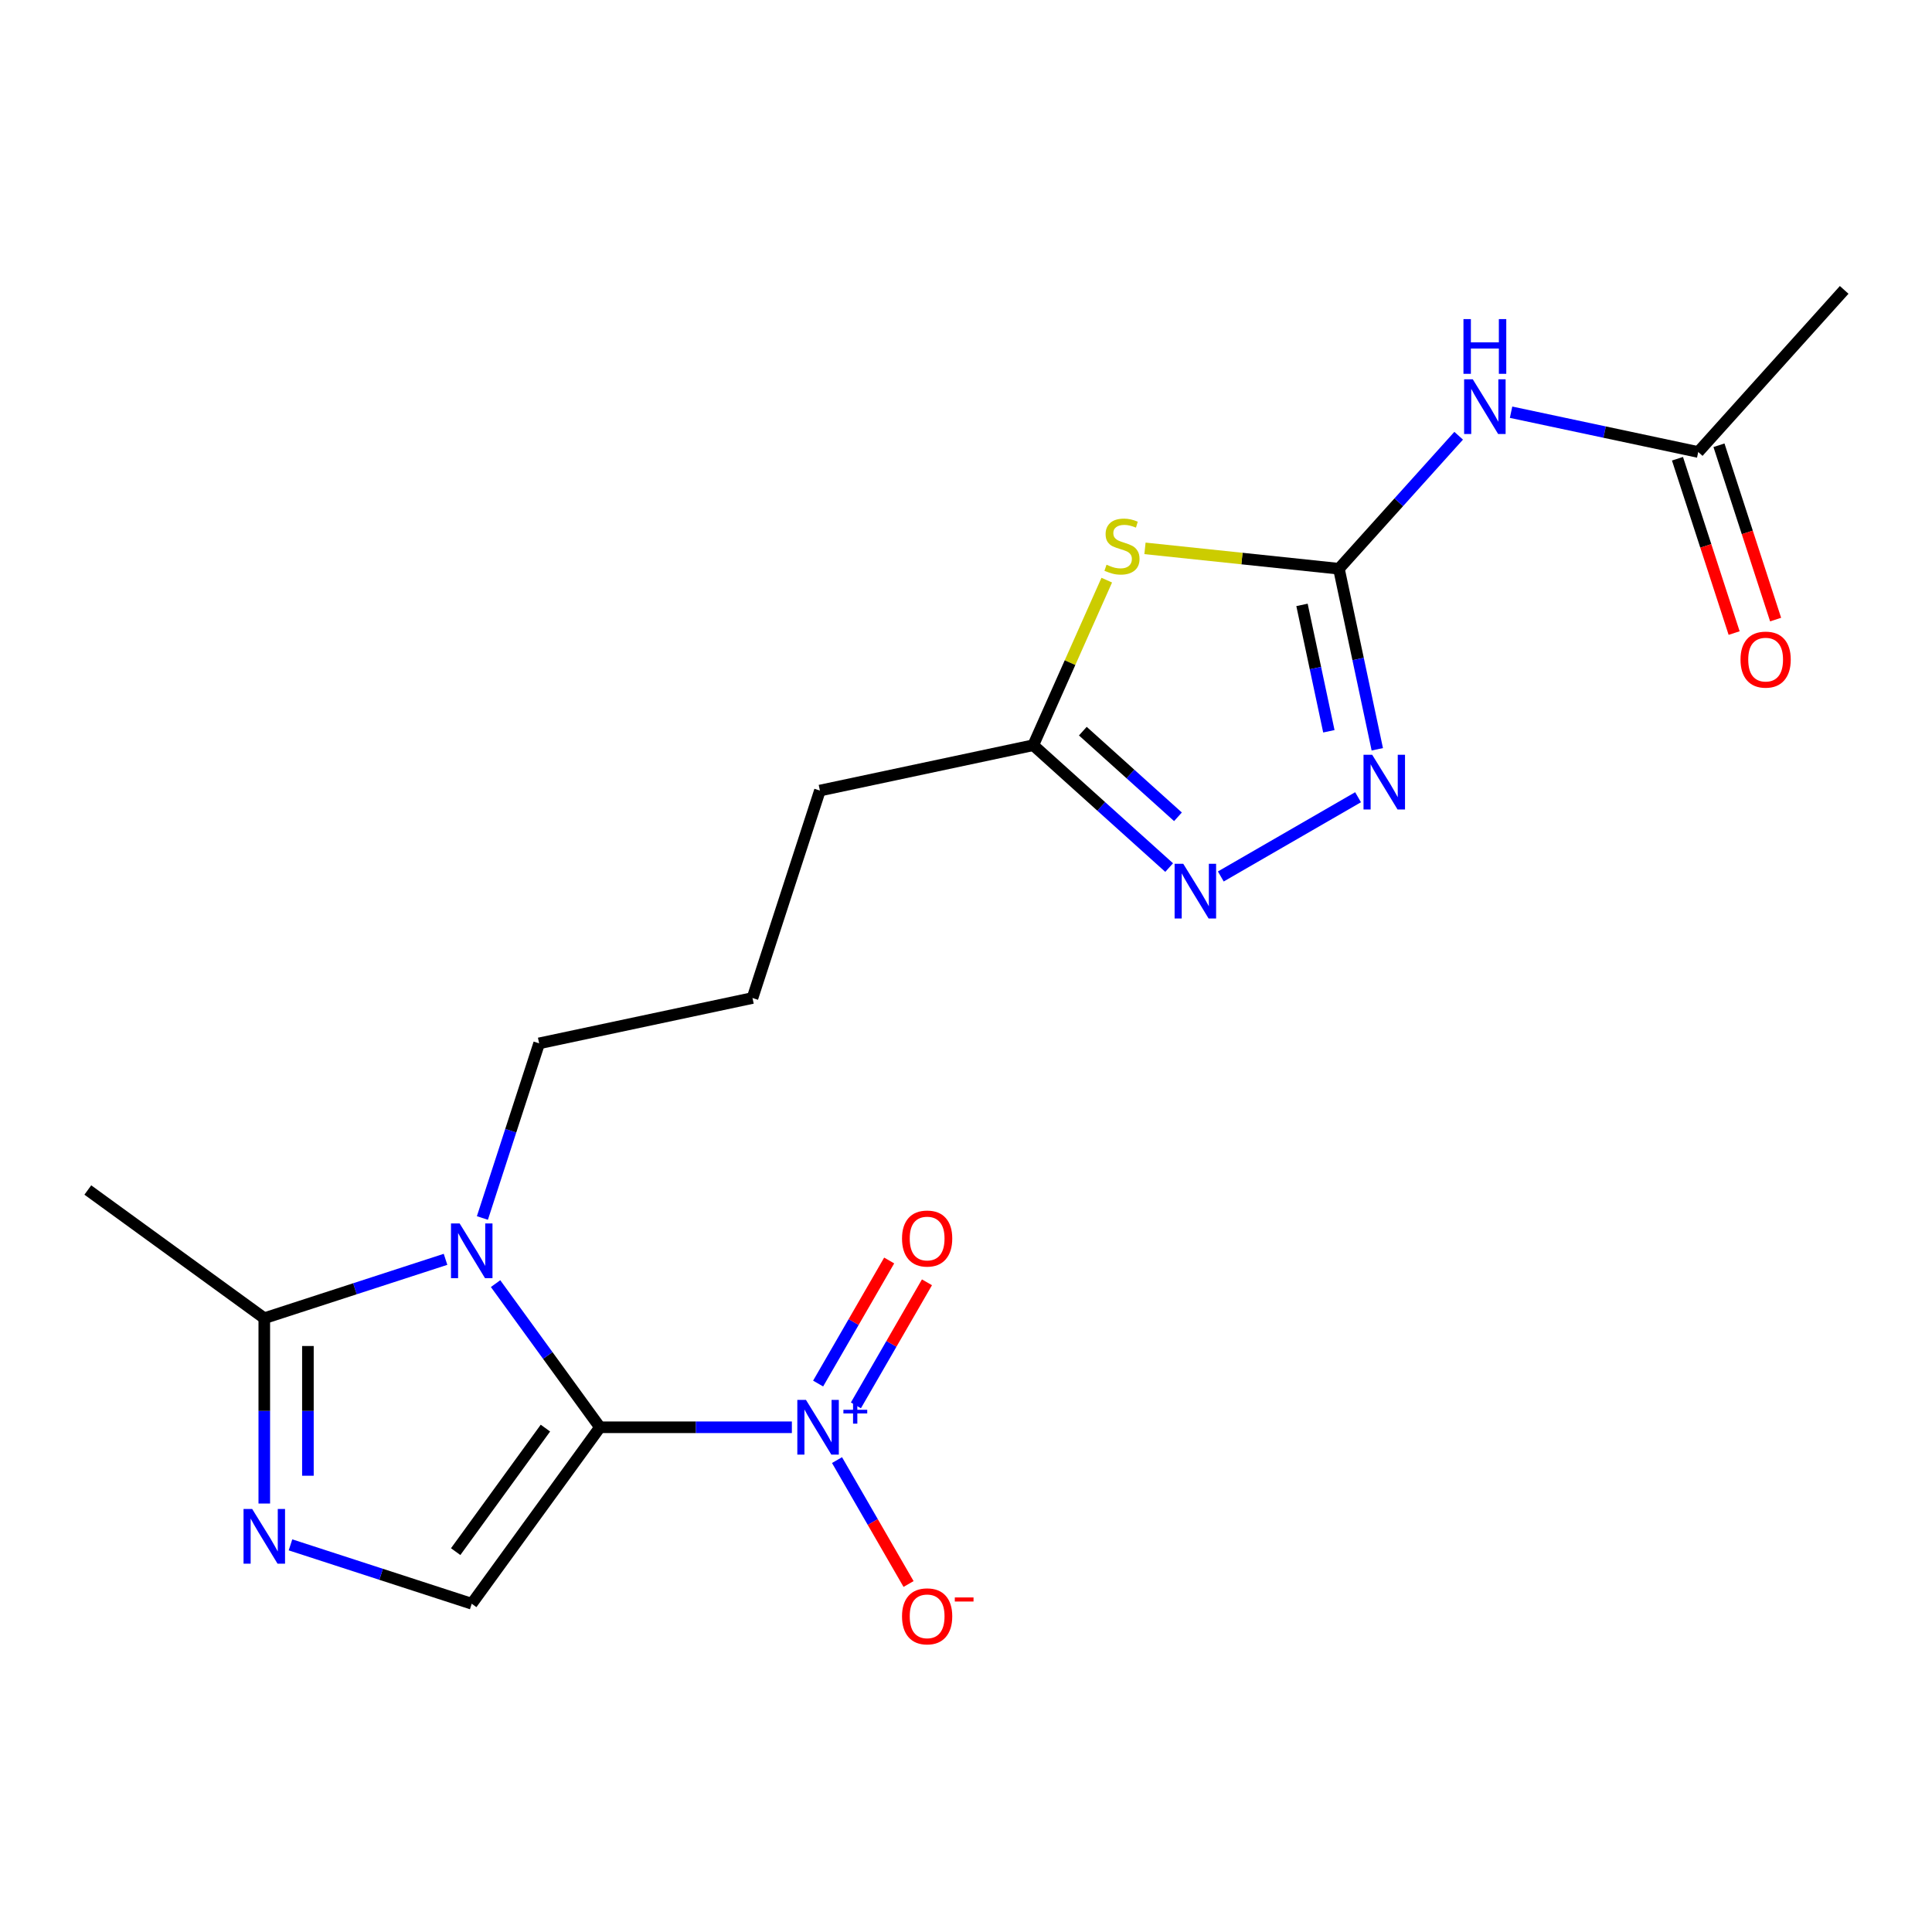 <?xml version='1.0' encoding='iso-8859-1'?>
<svg version='1.1' baseProfile='full'
              xmlns='http://www.w3.org/2000/svg'
                      xmlns:rdkit='http://www.rdkit.org/xml'
                      xmlns:xlink='http://www.w3.org/1999/xlink'
                  xml:space='preserve'
width='1000px' height='1000px' viewBox='0 0 1000 1000'>
<!-- END OF HEADER -->
<rect style='opacity:1.0;fill:#FFFFFF;stroke:none' width='1000' height='1000' x='0' y='0'> </rect>
<path class='bond-0' d='M 310.531,738.757 L 283.52,701.579' style='fill:none;fill-rule:evenodd;stroke:#000000;stroke-width:6px;stroke-linecap:butt;stroke-linejoin:miter;stroke-opacity:1' />
<path class='bond-0' d='M 283.52,701.579 L 256.508,664.4' style='fill:none;fill-rule:evenodd;stroke:#0000FF;stroke-width:6px;stroke-linecap:butt;stroke-linejoin:miter;stroke-opacity:1' />
<path class='bond-1' d='M 310.531,738.757 L 360.201,738.757' style='fill:none;fill-rule:evenodd;stroke:#000000;stroke-width:6px;stroke-linecap:butt;stroke-linejoin:miter;stroke-opacity:1' />
<path class='bond-1' d='M 360.201,738.757 L 409.87,738.757' style='fill:none;fill-rule:evenodd;stroke:#0000FF;stroke-width:6px;stroke-linecap:butt;stroke-linejoin:miter;stroke-opacity:1' />
<path class='bond-4' d='M 310.531,738.757 L 244.17,830.096' style='fill:none;fill-rule:evenodd;stroke:#000000;stroke-width:6px;stroke-linecap:butt;stroke-linejoin:miter;stroke-opacity:1' />
<path class='bond-4' d='M 282.309,739.186 L 235.856,803.123' style='fill:none;fill-rule:evenodd;stroke:#000000;stroke-width:6px;stroke-linecap:butt;stroke-linejoin:miter;stroke-opacity:1' />
<path class='bond-7' d='M 230.607,651.825 L 183.7,667.065' style='fill:none;fill-rule:evenodd;stroke:#0000FF;stroke-width:6px;stroke-linecap:butt;stroke-linejoin:miter;stroke-opacity:1' />
<path class='bond-7' d='M 183.7,667.065 L 136.794,682.306' style='fill:none;fill-rule:evenodd;stroke:#000000;stroke-width:6px;stroke-linecap:butt;stroke-linejoin:miter;stroke-opacity:1' />
<path class='bond-15' d='M 249.687,630.435 L 264.373,585.239' style='fill:none;fill-rule:evenodd;stroke:#0000FF;stroke-width:6px;stroke-linecap:butt;stroke-linejoin:miter;stroke-opacity:1' />
<path class='bond-15' d='M 264.373,585.239 L 279.058,540.042' style='fill:none;fill-rule:evenodd;stroke:#000000;stroke-width:6px;stroke-linecap:butt;stroke-linejoin:miter;stroke-opacity:1' />
<path class='bond-12' d='M 433.238,755.74 L 451.754,787.81' style='fill:none;fill-rule:evenodd;stroke:#0000FF;stroke-width:6px;stroke-linecap:butt;stroke-linejoin:miter;stroke-opacity:1' />
<path class='bond-12' d='M 451.754,787.81 L 470.269,819.88' style='fill:none;fill-rule:evenodd;stroke:#FF0000;stroke-width:6px;stroke-linecap:butt;stroke-linejoin:miter;stroke-opacity:1' />
<path class='bond-13' d='M 443.015,727.42 L 461.404,695.569' style='fill:none;fill-rule:evenodd;stroke:#0000FF;stroke-width:6px;stroke-linecap:butt;stroke-linejoin:miter;stroke-opacity:1' />
<path class='bond-13' d='M 461.404,695.569 L 479.793,663.719' style='fill:none;fill-rule:evenodd;stroke:#FF0000;stroke-width:6px;stroke-linecap:butt;stroke-linejoin:miter;stroke-opacity:1' />
<path class='bond-13' d='M 423.46,716.129 L 441.849,684.279' style='fill:none;fill-rule:evenodd;stroke:#0000FF;stroke-width:6px;stroke-linecap:butt;stroke-linejoin:miter;stroke-opacity:1' />
<path class='bond-13' d='M 441.849,684.279 L 460.238,652.429' style='fill:none;fill-rule:evenodd;stroke:#FF0000;stroke-width:6px;stroke-linecap:butt;stroke-linejoin:miter;stroke-opacity:1' />
<path class='bond-2' d='M 693.019,294.38 L 642.829,289.105' style='fill:none;fill-rule:evenodd;stroke:#000000;stroke-width:6px;stroke-linecap:butt;stroke-linejoin:miter;stroke-opacity:1' />
<path class='bond-2' d='M 642.829,289.105 L 592.639,283.83' style='fill:none;fill-rule:evenodd;stroke:#CCCC00;stroke-width:6px;stroke-linecap:butt;stroke-linejoin:miter;stroke-opacity:1' />
<path class='bond-9' d='M 693.019,294.38 L 724.011,259.96' style='fill:none;fill-rule:evenodd;stroke:#000000;stroke-width:6px;stroke-linecap:butt;stroke-linejoin:miter;stroke-opacity:1' />
<path class='bond-9' d='M 724.011,259.96 L 755.003,225.541' style='fill:none;fill-rule:evenodd;stroke:#0000FF;stroke-width:6px;stroke-linecap:butt;stroke-linejoin:miter;stroke-opacity:1' />
<path class='bond-21' d='M 693.019,294.38 L 702.951,341.106' style='fill:none;fill-rule:evenodd;stroke:#000000;stroke-width:6px;stroke-linecap:butt;stroke-linejoin:miter;stroke-opacity:1' />
<path class='bond-21' d='M 702.951,341.106 L 712.883,387.832' style='fill:none;fill-rule:evenodd;stroke:#0000FF;stroke-width:6px;stroke-linecap:butt;stroke-linejoin:miter;stroke-opacity:1' />
<path class='bond-21' d='M 673.912,313.092 L 680.864,345.801' style='fill:none;fill-rule:evenodd;stroke:#000000;stroke-width:6px;stroke-linecap:butt;stroke-linejoin:miter;stroke-opacity:1' />
<path class='bond-21' d='M 680.864,345.801 L 687.817,378.509' style='fill:none;fill-rule:evenodd;stroke:#0000FF;stroke-width:6px;stroke-linecap:butt;stroke-linejoin:miter;stroke-opacity:1' />
<path class='bond-3' d='M 572.855,300.281 L 553.835,343' style='fill:none;fill-rule:evenodd;stroke:#CCCC00;stroke-width:6px;stroke-linecap:butt;stroke-linejoin:miter;stroke-opacity:1' />
<path class='bond-3' d='M 553.835,343 L 534.815,385.719' style='fill:none;fill-rule:evenodd;stroke:#000000;stroke-width:6px;stroke-linecap:butt;stroke-linejoin:miter;stroke-opacity:1' />
<path class='bond-5' d='M 244.17,830.096 L 197.263,814.855' style='fill:none;fill-rule:evenodd;stroke:#000000;stroke-width:6px;stroke-linecap:butt;stroke-linejoin:miter;stroke-opacity:1' />
<path class='bond-5' d='M 197.263,814.855 L 150.356,799.615' style='fill:none;fill-rule:evenodd;stroke:#0000FF;stroke-width:6px;stroke-linecap:butt;stroke-linejoin:miter;stroke-opacity:1' />
<path class='bond-20' d='M 136.794,778.225 L 136.794,730.266' style='fill:none;fill-rule:evenodd;stroke:#0000FF;stroke-width:6px;stroke-linecap:butt;stroke-linejoin:miter;stroke-opacity:1' />
<path class='bond-20' d='M 136.794,730.266 L 136.794,682.306' style='fill:none;fill-rule:evenodd;stroke:#000000;stroke-width:6px;stroke-linecap:butt;stroke-linejoin:miter;stroke-opacity:1' />
<path class='bond-20' d='M 159.374,763.837 L 159.374,730.266' style='fill:none;fill-rule:evenodd;stroke:#0000FF;stroke-width:6px;stroke-linecap:butt;stroke-linejoin:miter;stroke-opacity:1' />
<path class='bond-20' d='M 159.374,730.266 L 159.374,696.694' style='fill:none;fill-rule:evenodd;stroke:#000000;stroke-width:6px;stroke-linecap:butt;stroke-linejoin:miter;stroke-opacity:1' />
<path class='bond-6' d='M 702.93,412.645 L 631.888,453.661' style='fill:none;fill-rule:evenodd;stroke:#0000FF;stroke-width:6px;stroke-linecap:butt;stroke-linejoin:miter;stroke-opacity:1' />
<path class='bond-16' d='M 136.794,682.306 L 45.455,615.944' style='fill:none;fill-rule:evenodd;stroke:#000000;stroke-width:6px;stroke-linecap:butt;stroke-linejoin:miter;stroke-opacity:1' />
<path class='bond-8' d='M 605.155,449.053 L 569.985,417.386' style='fill:none;fill-rule:evenodd;stroke:#0000FF;stroke-width:6px;stroke-linecap:butt;stroke-linejoin:miter;stroke-opacity:1' />
<path class='bond-8' d='M 569.985,417.386 L 534.815,385.719' style='fill:none;fill-rule:evenodd;stroke:#000000;stroke-width:6px;stroke-linecap:butt;stroke-linejoin:miter;stroke-opacity:1' />
<path class='bond-8' d='M 609.713,422.773 L 585.094,400.606' style='fill:none;fill-rule:evenodd;stroke:#0000FF;stroke-width:6px;stroke-linecap:butt;stroke-linejoin:miter;stroke-opacity:1' />
<path class='bond-8' d='M 585.094,400.606 L 560.475,378.439' style='fill:none;fill-rule:evenodd;stroke:#000000;stroke-width:6px;stroke-linecap:butt;stroke-linejoin:miter;stroke-opacity:1' />
<path class='bond-11' d='M 782.128,213.361 L 830.564,223.656' style='fill:none;fill-rule:evenodd;stroke:#0000FF;stroke-width:6px;stroke-linecap:butt;stroke-linejoin:miter;stroke-opacity:1' />
<path class='bond-11' d='M 830.564,223.656 L 879,233.951' style='fill:none;fill-rule:evenodd;stroke:#000000;stroke-width:6px;stroke-linecap:butt;stroke-linejoin:miter;stroke-opacity:1' />
<path class='bond-10' d='M 534.815,385.719 L 424.381,409.193' style='fill:none;fill-rule:evenodd;stroke:#000000;stroke-width:6px;stroke-linecap:butt;stroke-linejoin:miter;stroke-opacity:1' />
<path class='bond-14' d='M 868.262,237.44 L 882.921,282.557' style='fill:none;fill-rule:evenodd;stroke:#000000;stroke-width:6px;stroke-linecap:butt;stroke-linejoin:miter;stroke-opacity:1' />
<path class='bond-14' d='M 882.921,282.557 L 897.581,327.673' style='fill:none;fill-rule:evenodd;stroke:#FF0000;stroke-width:6px;stroke-linecap:butt;stroke-linejoin:miter;stroke-opacity:1' />
<path class='bond-14' d='M 889.737,230.463 L 904.396,275.579' style='fill:none;fill-rule:evenodd;stroke:#000000;stroke-width:6px;stroke-linecap:butt;stroke-linejoin:miter;stroke-opacity:1' />
<path class='bond-14' d='M 904.396,275.579 L 919.056,320.696' style='fill:none;fill-rule:evenodd;stroke:#FF0000;stroke-width:6px;stroke-linecap:butt;stroke-linejoin:miter;stroke-opacity:1' />
<path class='bond-19' d='M 879,233.951 L 954.545,150.049' style='fill:none;fill-rule:evenodd;stroke:#000000;stroke-width:6px;stroke-linecap:butt;stroke-linejoin:miter;stroke-opacity:1' />
<path class='bond-18' d='M 279.058,540.042 L 389.492,516.569' style='fill:none;fill-rule:evenodd;stroke:#000000;stroke-width:6px;stroke-linecap:butt;stroke-linejoin:miter;stroke-opacity:1' />
<path class='bond-17' d='M 424.381,409.193 L 389.492,516.569' style='fill:none;fill-rule:evenodd;stroke:#000000;stroke-width:6px;stroke-linecap:butt;stroke-linejoin:miter;stroke-opacity:1' />
<path  class='atom-1' d='M 237.91 633.258
L 247.19 648.258
Q 248.11 649.738, 249.59 652.418
Q 251.07 655.098, 251.15 655.258
L 251.15 633.258
L 254.91 633.258
L 254.91 661.578
L 251.03 661.578
L 241.07 645.178
Q 239.91 643.258, 238.67 641.058
Q 237.47 638.858, 237.11 638.178
L 237.11 661.578
L 233.43 661.578
L 233.43 633.258
L 237.91 633.258
' fill='#0000FF'/>
<path  class='atom-2' d='M 417.173 724.597
L 426.453 739.597
Q 427.373 741.077, 428.853 743.757
Q 430.333 746.437, 430.413 746.597
L 430.413 724.597
L 434.173 724.597
L 434.173 752.917
L 430.293 752.917
L 420.333 736.517
Q 419.173 734.597, 417.933 732.397
Q 416.733 730.197, 416.373 729.517
L 416.373 752.917
L 412.693 752.917
L 412.693 724.597
L 417.173 724.597
' fill='#0000FF'/>
<path  class='atom-2' d='M 436.549 729.702
L 441.538 729.702
L 441.538 724.448
L 443.756 724.448
L 443.756 729.702
L 448.878 729.702
L 448.878 731.603
L 443.756 731.603
L 443.756 736.883
L 441.538 736.883
L 441.538 731.603
L 436.549 731.603
L 436.549 729.702
' fill='#0000FF'/>
<path  class='atom-4' d='M 572.736 292.299
Q 573.056 292.419, 574.376 292.979
Q 575.696 293.539, 577.136 293.899
Q 578.616 294.219, 580.056 294.219
Q 582.736 294.219, 584.296 292.939
Q 585.856 291.619, 585.856 289.339
Q 585.856 287.779, 585.056 286.819
Q 584.296 285.859, 583.096 285.339
Q 581.896 284.819, 579.896 284.219
Q 577.376 283.459, 575.856 282.739
Q 574.376 282.019, 573.296 280.499
Q 572.256 278.979, 572.256 276.419
Q 572.256 272.859, 574.656 270.659
Q 577.096 268.459, 581.896 268.459
Q 585.176 268.459, 588.896 270.019
L 587.976 273.099
Q 584.576 271.699, 582.016 271.699
Q 579.256 271.699, 577.736 272.859
Q 576.216 273.979, 576.256 275.939
Q 576.256 277.459, 577.016 278.379
Q 577.816 279.299, 578.936 279.819
Q 580.096 280.339, 582.016 280.939
Q 584.576 281.739, 586.096 282.539
Q 587.616 283.339, 588.696 284.979
Q 589.816 286.579, 589.816 289.339
Q 589.816 293.259, 587.176 295.379
Q 584.576 297.459, 580.216 297.459
Q 577.696 297.459, 575.776 296.899
Q 573.896 296.379, 571.656 295.459
L 572.736 292.299
' fill='#CCCC00'/>
<path  class='atom-6' d='M 130.534 781.048
L 139.814 796.048
Q 140.734 797.528, 142.214 800.208
Q 143.694 802.888, 143.774 803.048
L 143.774 781.048
L 147.534 781.048
L 147.534 809.368
L 143.654 809.368
L 133.694 792.968
Q 132.534 791.048, 131.294 788.848
Q 130.094 786.648, 129.734 785.968
L 129.734 809.368
L 126.054 809.368
L 126.054 781.048
L 130.534 781.048
' fill='#0000FF'/>
<path  class='atom-7' d='M 710.233 390.654
L 719.513 405.654
Q 720.433 407.134, 721.913 409.814
Q 723.393 412.494, 723.473 412.654
L 723.473 390.654
L 727.233 390.654
L 727.233 418.974
L 723.353 418.974
L 713.393 402.574
Q 712.233 400.654, 710.993 398.454
Q 709.793 396.254, 709.433 395.574
L 709.433 418.974
L 705.753 418.974
L 705.753 390.654
L 710.233 390.654
' fill='#0000FF'/>
<path  class='atom-9' d='M 612.457 447.105
L 621.737 462.105
Q 622.657 463.585, 624.137 466.265
Q 625.617 468.945, 625.697 469.105
L 625.697 447.105
L 629.457 447.105
L 629.457 475.425
L 625.577 475.425
L 615.617 459.025
Q 614.457 457.105, 613.217 454.905
Q 612.017 452.705, 611.657 452.025
L 611.657 475.425
L 607.977 475.425
L 607.977 447.105
L 612.457 447.105
' fill='#0000FF'/>
<path  class='atom-10' d='M 762.305 196.318
L 771.585 211.318
Q 772.505 212.798, 773.985 215.478
Q 775.465 218.158, 775.545 218.318
L 775.545 196.318
L 779.305 196.318
L 779.305 224.638
L 775.425 224.638
L 765.465 208.238
Q 764.305 206.318, 763.065 204.118
Q 761.865 201.918, 761.505 201.238
L 761.505 224.638
L 757.825 224.638
L 757.825 196.318
L 762.305 196.318
' fill='#0000FF'/>
<path  class='atom-10' d='M 757.485 165.166
L 761.325 165.166
L 761.325 177.206
L 775.805 177.206
L 775.805 165.166
L 779.645 165.166
L 779.645 193.486
L 775.805 193.486
L 775.805 180.406
L 761.325 180.406
L 761.325 193.486
L 757.485 193.486
L 757.485 165.166
' fill='#0000FF'/>
<path  class='atom-13' d='M 466.884 836.613
Q 466.884 829.813, 470.244 826.013
Q 473.604 822.213, 479.884 822.213
Q 486.164 822.213, 489.524 826.013
Q 492.884 829.813, 492.884 836.613
Q 492.884 843.493, 489.484 847.413
Q 486.084 851.293, 479.884 851.293
Q 473.644 851.293, 470.244 847.413
Q 466.884 843.533, 466.884 836.613
M 479.884 848.093
Q 484.204 848.093, 486.524 845.213
Q 488.884 842.293, 488.884 836.613
Q 488.884 831.053, 486.524 828.253
Q 484.204 825.413, 479.884 825.413
Q 475.564 825.413, 473.204 828.213
Q 470.884 831.013, 470.884 836.613
Q 470.884 842.333, 473.204 845.213
Q 475.564 848.093, 479.884 848.093
' fill='#FF0000'/>
<path  class='atom-13' d='M 494.204 826.835
L 503.892 826.835
L 503.892 828.947
L 494.204 828.947
L 494.204 826.835
' fill='#FF0000'/>
<path  class='atom-14' d='M 466.884 641.061
Q 466.884 634.261, 470.244 630.461
Q 473.604 626.661, 479.884 626.661
Q 486.164 626.661, 489.524 630.461
Q 492.884 634.261, 492.884 641.061
Q 492.884 647.941, 489.484 651.861
Q 486.084 655.741, 479.884 655.741
Q 473.644 655.741, 470.244 651.861
Q 466.884 647.981, 466.884 641.061
M 479.884 652.541
Q 484.204 652.541, 486.524 649.661
Q 488.884 646.741, 488.884 641.061
Q 488.884 635.501, 486.524 632.701
Q 484.204 629.861, 479.884 629.861
Q 475.564 629.861, 473.204 632.661
Q 470.884 635.461, 470.884 641.061
Q 470.884 646.781, 473.204 649.661
Q 475.564 652.541, 479.884 652.541
' fill='#FF0000'/>
<path  class='atom-15' d='M 900.888 341.407
Q 900.888 334.607, 904.248 330.807
Q 907.608 327.007, 913.888 327.007
Q 920.168 327.007, 923.528 330.807
Q 926.888 334.607, 926.888 341.407
Q 926.888 348.287, 923.488 352.207
Q 920.088 356.087, 913.888 356.087
Q 907.648 356.087, 904.248 352.207
Q 900.888 348.327, 900.888 341.407
M 913.888 352.887
Q 918.208 352.887, 920.528 350.007
Q 922.888 347.087, 922.888 341.407
Q 922.888 335.847, 920.528 333.047
Q 918.208 330.207, 913.888 330.207
Q 909.568 330.207, 907.208 333.007
Q 904.888 335.807, 904.888 341.407
Q 904.888 347.127, 907.208 350.007
Q 909.568 352.887, 913.888 352.887
' fill='#FF0000'/>
</svg>
